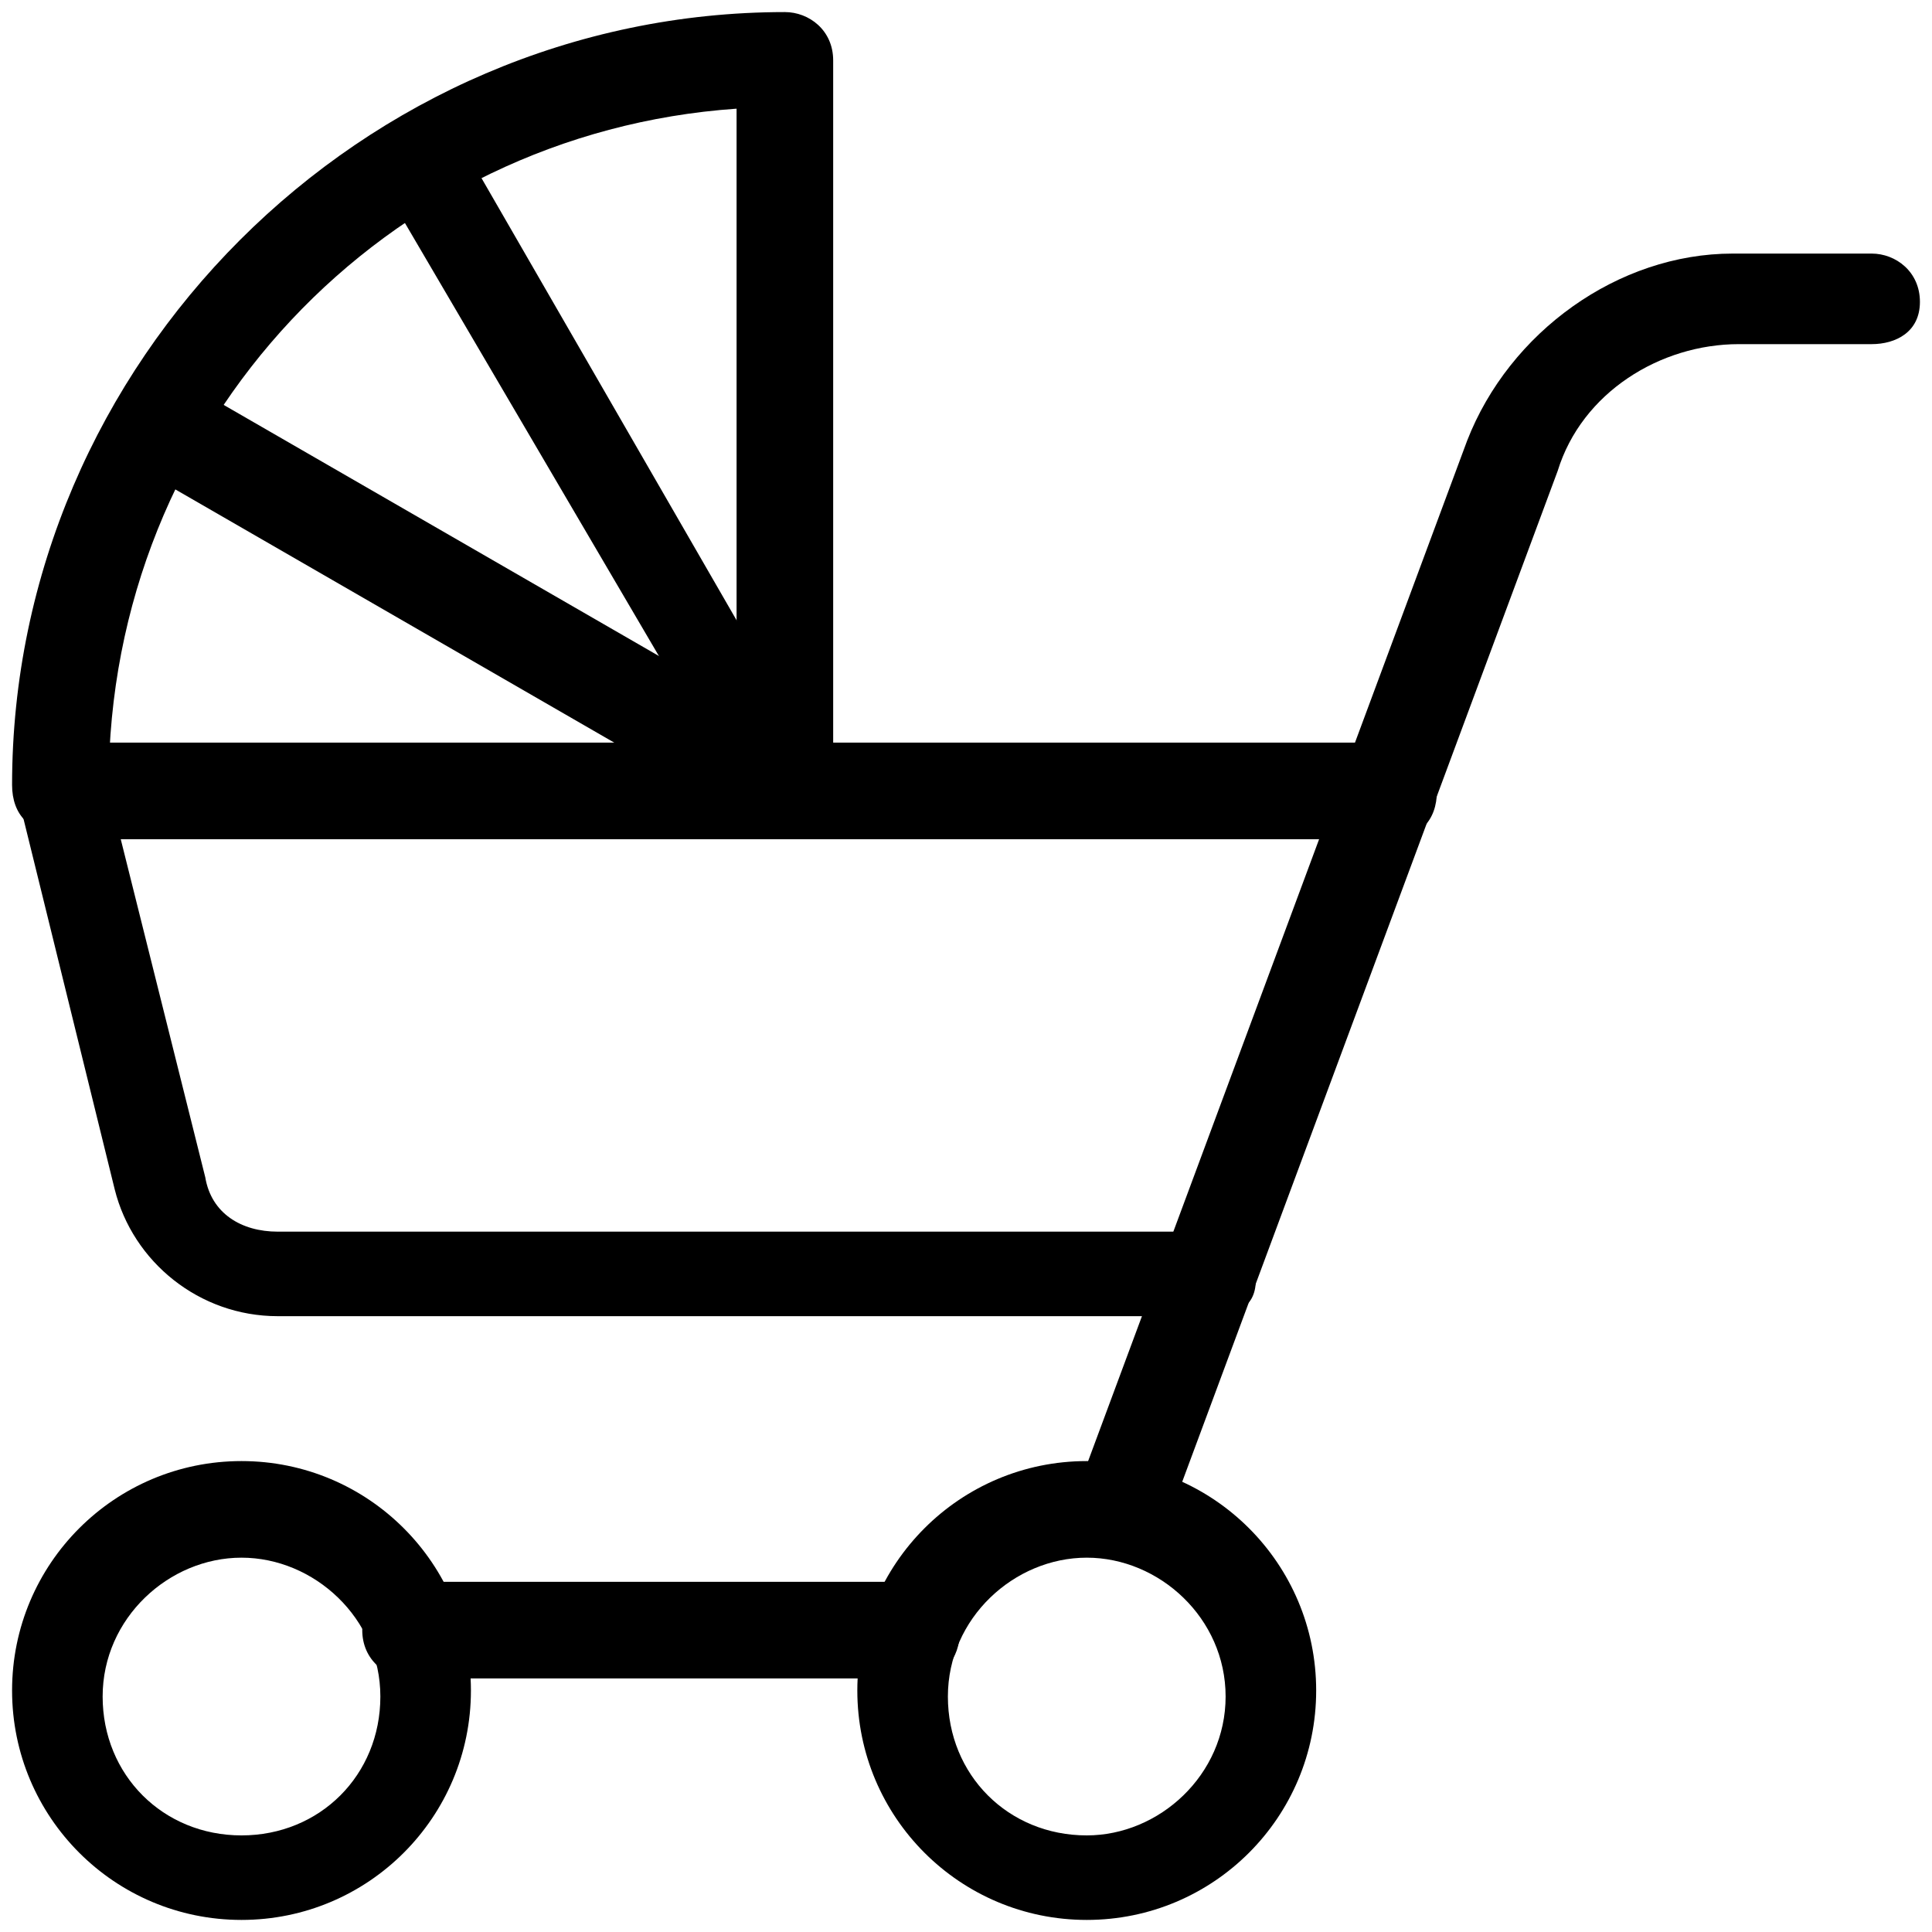 <svg xmlns="http://www.w3.org/2000/svg" width="32" height="32" viewBox="0 0 32 32" aria-hidden="true" focusable="false">
  <path d="M4 31.8C1.9 31.8.2 30.1.2 28s1.7-3.8 3.8-3.8 3.8 1.7 3.8 3.8-1.7 3.8-3.8 3.8zm0-6c-1.2 0-2.3 1-2.3 2.3s1 2.3 2.3 2.3 2.3-1 2.3-2.3-1.1-2.3-2.3-2.3z"/>
  <path d="M18 31.8c-2.1 0-3.8-1.7-3.8-3.8s1.7-3.8 3.8-3.8c2.1 0 3.8 1.7 3.8 3.8s-1.7 3.8-3.8 3.8zm0-6c-1.2 0-2.3 1-2.3 2.3s1 2.3 2.3 2.3c1.2 0 2.3-1 2.3-2.3s-1.1-2.3-2.3-2.3z"/>
  <path d="M20 21.8H4.6c-1.3 0-2.4-.9-2.7-2.1L.3 13.2c-.1-.2 0-.5.1-.6s.4-.3.6-.3h22c.4 0 .8.3.8.8s-.3.8-.8.8H2l1.4 5.6c.1.6.6.9 1.2.9H20c.4 0 .8.3.8.8s-.4.6-.8.6z"/>
  <path d="M18.5 25.8h-.3c-.4-.1-.6-.6-.4-1l6.5-17.5c.7-1.8 2.5-3.1 4.4-3.1H31c.4 0 .8.3.8.8s-.4.7-.8.7h-2.2c-1.3 0-2.6.8-3 2.1l-6.5 17.5c-.2.3-.5.5-.8.5z"/>
  <path d="M15.2 27.8H6.8c-.4 0-.8-.3-.8-.8s.3-.8.8-.8h8.3c.4 0 .8.3.8.8s-.3.8-.7.8z"/>
  <path d="M13 13.8c-.4 0-.8-.3-.8-.8V1.8C6.4 2.2 1.8 7 1.8 13c0 .4-.3.8-.8.8s-.8-.3-.8-.8C.2 6 6 .2 13 .2c.4 0 .8.3.8.8v12c0 .4-.4.8-.8.8z"/>
  <path d="M13 13.8c-.1 0-.3 0-.4-.1l-10.4-6c-.3-.3-.4-.8-.2-1.1.2-.4.7-.5 1-.3l10.4 6c.4.2.5.7.3 1-.2.3-.4.5-.7.5z"/>
  <path d="M13 13.8c-.3 0-.5-.1-.6-.4L6.3 3c-.2-.3-.1-.8.3-1 .4-.2.8-.1 1 .3l6 10.4c.2.4.1.8-.3 1 0 0-.2.1-.3.1z"/>
</svg>
